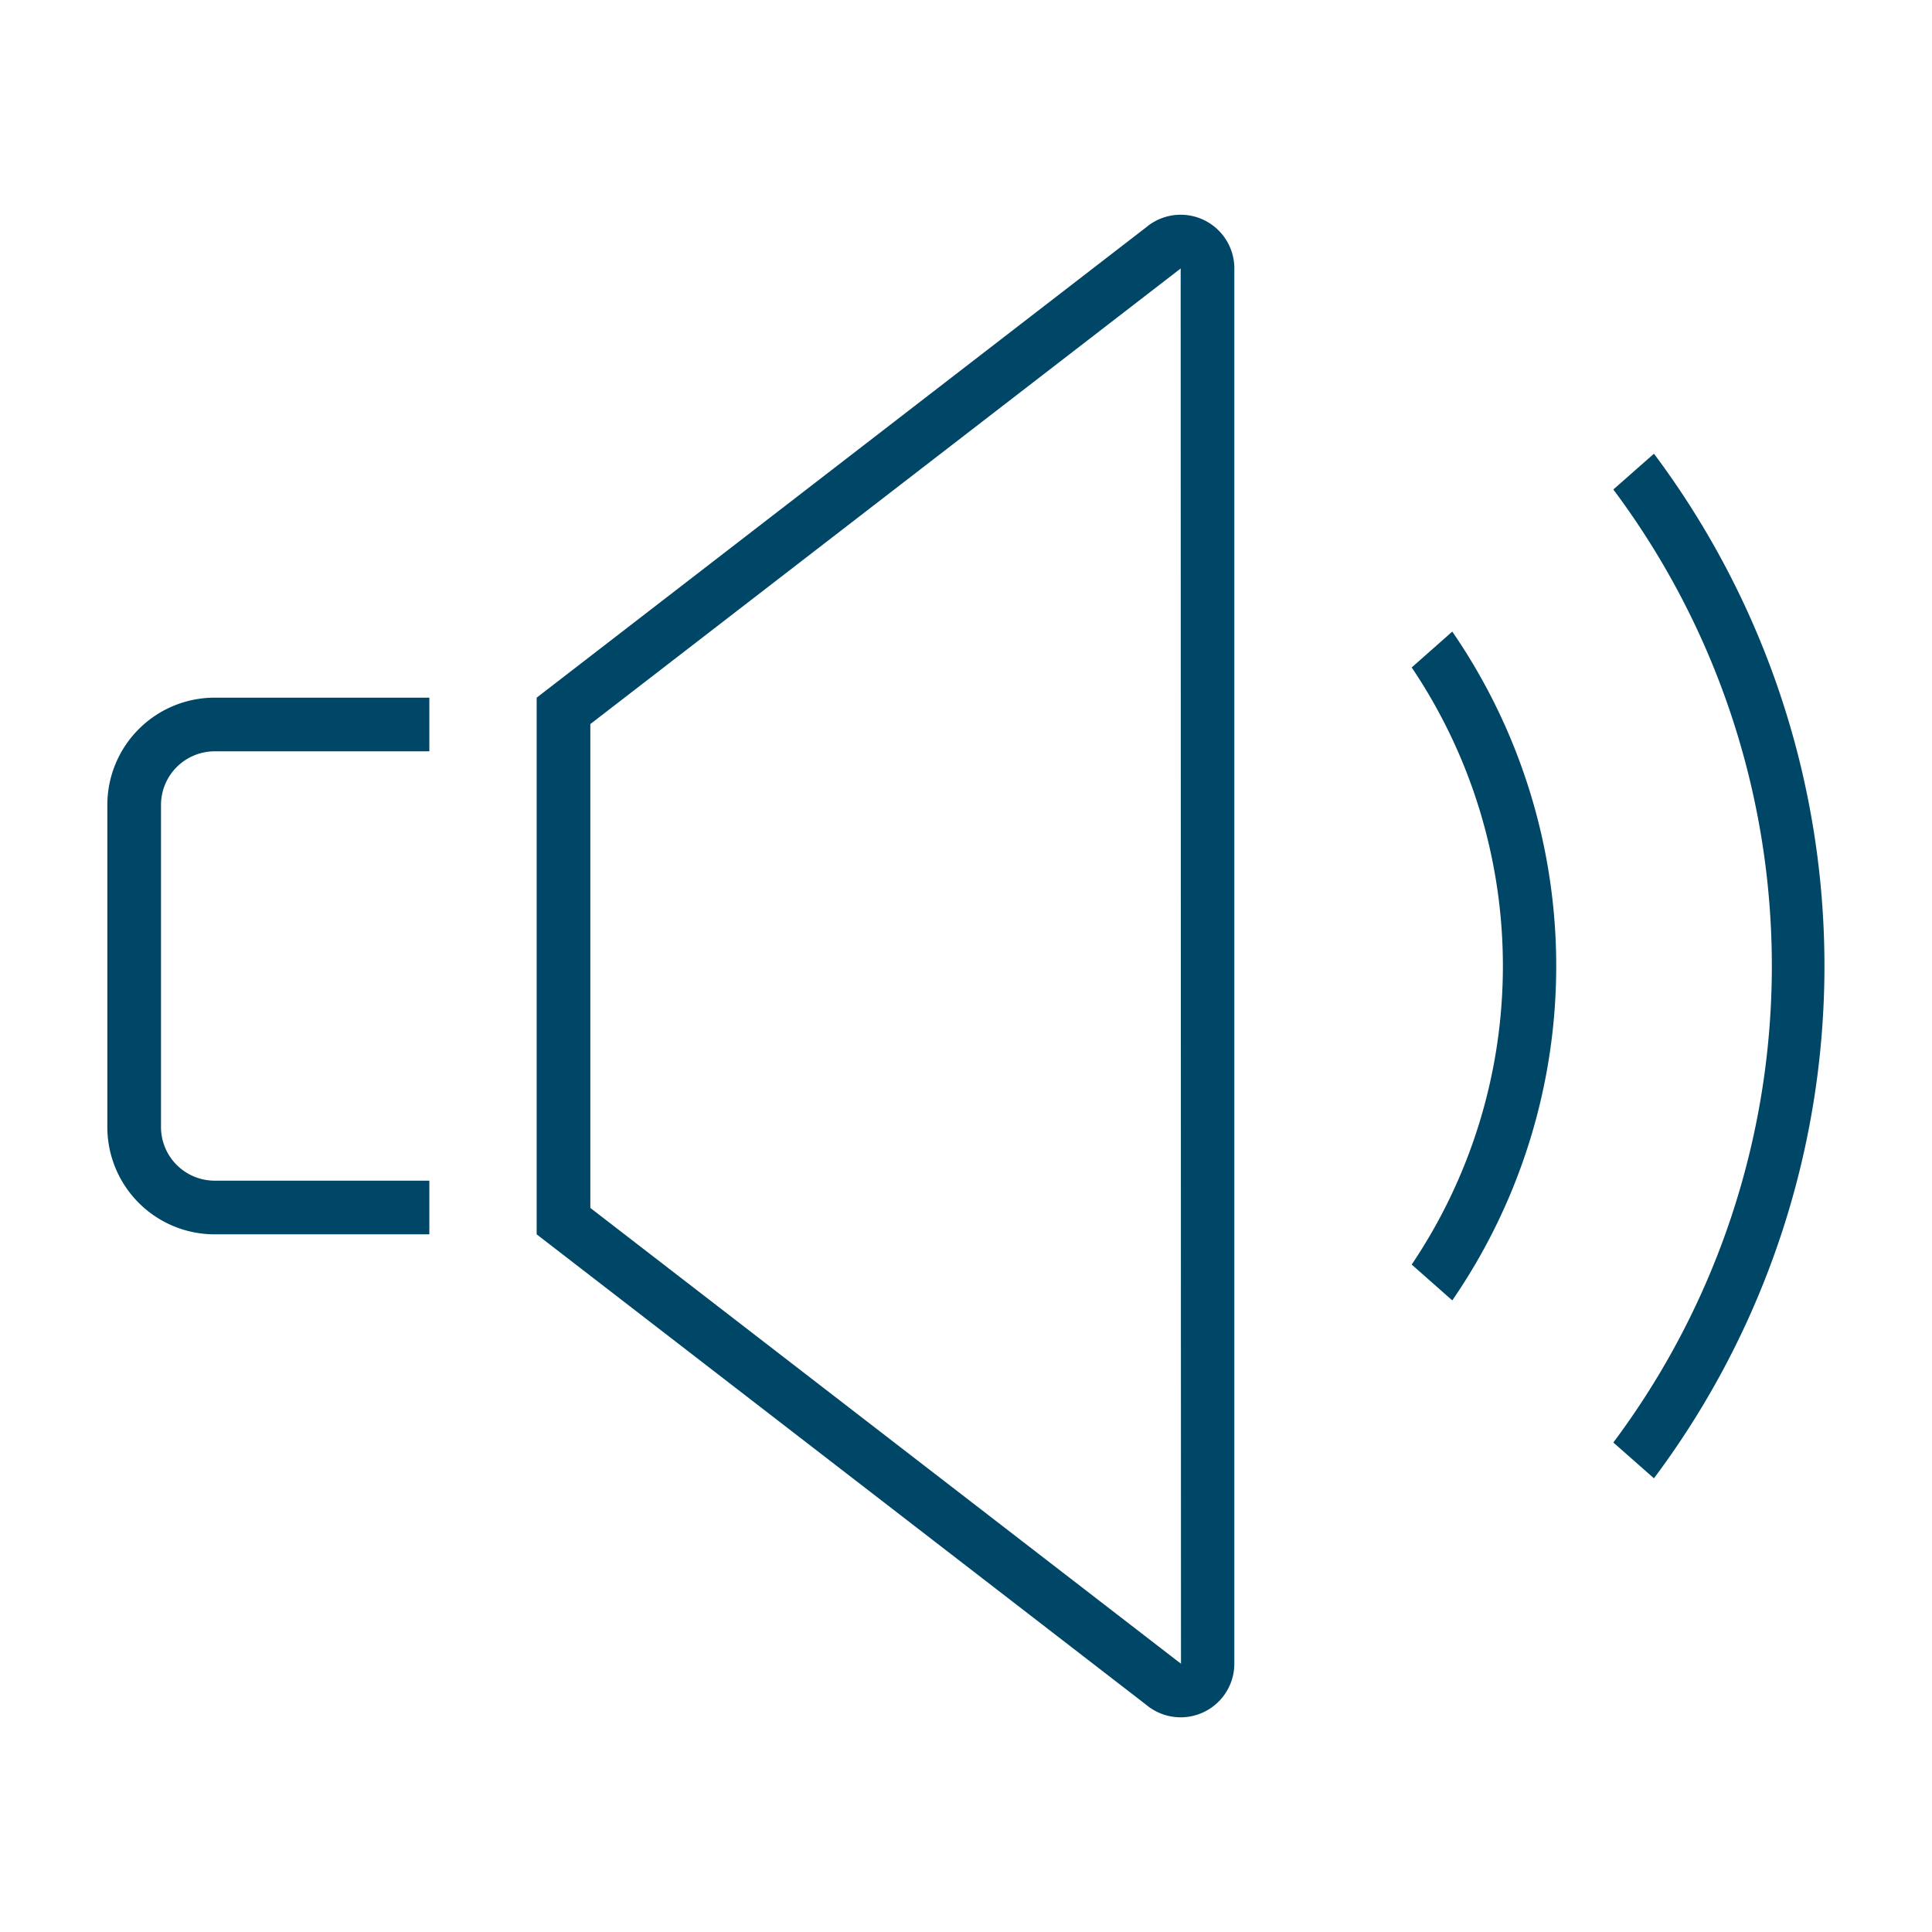 <?xml version="1.0" encoding="UTF-8"?>
<svg xmlns="http://www.w3.org/2000/svg" data-name="Ebene 1" viewBox="0 0 36 36"><path fill="#004666" d="M2 15v6a2 2 0 0 0 2 2h4v-1H4a1 1 0 0 1-1-1v-6a1 1 0 0 1 1-1h4v-1H4a2 2 0 0 0-2 2zM21.354 4.238L10 13v10l11.354 8.763A1 1 0 0 0 23 31V5a1 1 0 0 0-1.646-.762zm.611 26.732L11 22.508v-9.016L21.965 5.03l.024-.018L22 5l.006 26zm8.854-22.516l-.757.667a14.822 14.822 0 0 1 0 17.758l.757.667a15.93 15.93 0 0 0 0-19.092zm-4.514 3.983a9.956 9.956 0 0 1 0 11.126l.756.668a10.991 10.991 0 0 0 0-12.462z" style="fill: #004666;"/></svg>
